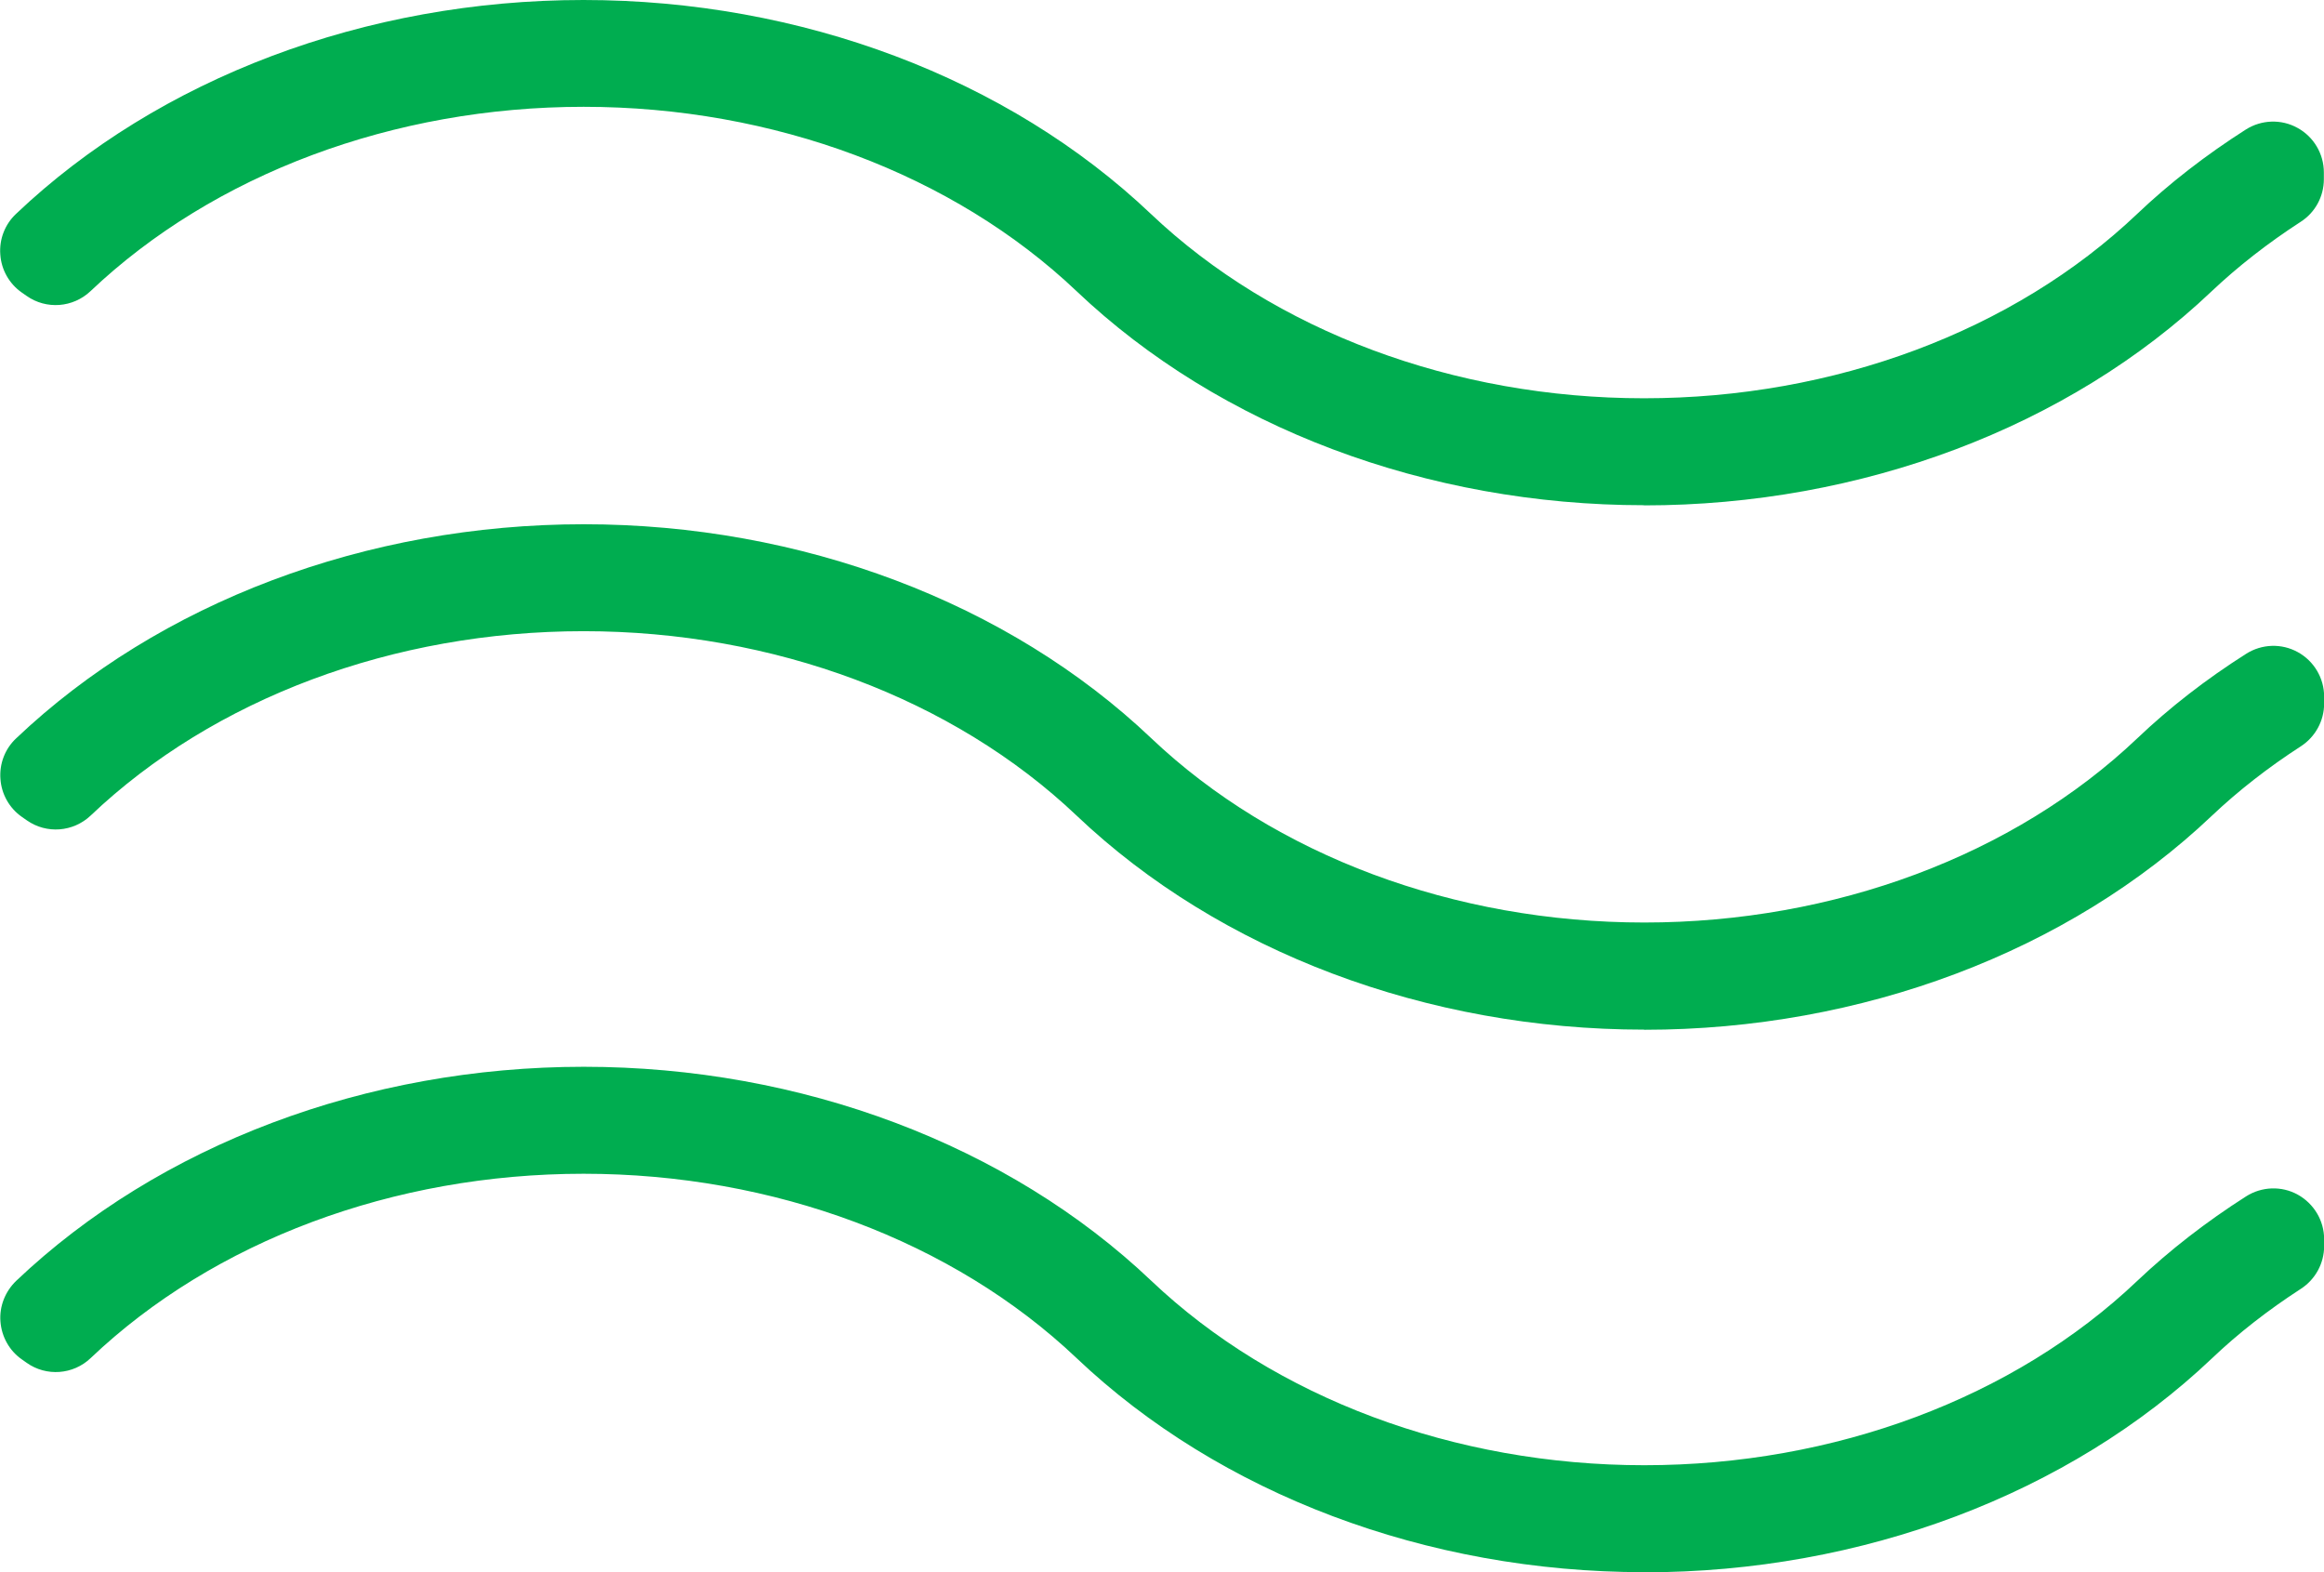 <svg width="68" height="46" viewBox="0 0 68 46" fill="none" xmlns="http://www.w3.org/2000/svg">
<g clip-path="url(#clip0_42_379)">
<path d="M66.515 5.041C65.447 5.719 64.453 6.487 63.553 7.342C59.671 11.027 54.04 13.142 48.108 13.142C42.177 13.142 36.546 11.027 32.663 7.342C28.742 3.621 23.06 1.489 17.072 1.489C11.084 1.489 5.402 3.621 1.485 7.342L1.627 7.441C5.51 3.755 11.14 1.64 17.072 1.64C23.004 1.64 28.634 3.755 32.517 7.441C36.439 11.161 42.121 13.293 48.108 13.293C54.096 13.293 59.778 11.161 63.7 7.441C64.556 6.625 65.503 5.896 66.519 5.24V5.041H66.515Z" fill="#00AD50"/>
<path d="M48.108 14.782C41.746 14.782 35.69 12.499 31.501 8.52C27.89 5.093 22.634 3.125 17.076 3.125C11.519 3.125 6.259 5.093 2.647 8.52C2.135 9.003 1.356 9.064 0.779 8.658L0.637 8.559C0.271 8.304 0.039 7.894 0.009 7.449C-0.026 7.005 0.142 6.565 0.469 6.258C4.653 2.283 10.71 0 17.072 0C23.434 0 29.491 2.283 33.679 6.263C37.291 9.689 42.547 11.653 48.104 11.653C53.661 11.653 58.922 9.689 62.529 6.263C63.472 5.365 64.543 4.536 65.714 3.789C66.171 3.5 66.752 3.479 67.225 3.742C67.699 4.001 67.996 4.502 67.996 5.045V5.244C67.996 5.749 67.742 6.219 67.316 6.491C66.356 7.113 65.478 7.799 64.711 8.524C60.519 12.504 54.466 14.787 48.104 14.787L48.108 14.782Z" fill="#00AD50"/>
<path d="M66.515 20.385C65.447 21.062 64.453 21.831 63.553 22.685C59.671 26.371 54.04 28.486 48.108 28.486C42.177 28.486 36.546 26.371 32.663 22.685C28.746 18.965 23.064 16.832 17.072 16.832C11.08 16.832 5.402 18.965 1.485 22.685L1.627 22.784C5.51 19.098 11.14 16.984 17.072 16.984C23.004 16.984 28.634 19.098 32.517 22.784C36.438 26.505 42.121 28.637 48.108 28.637C54.096 28.637 59.778 26.505 63.7 22.784C64.556 21.969 65.503 21.239 66.519 20.583V20.385H66.515Z" fill="#00AD50"/>
<path d="M48.108 30.126C41.746 30.126 35.69 27.843 31.501 23.863C27.89 20.436 22.634 18.468 17.076 18.468C11.519 18.468 6.259 20.432 2.652 23.863C2.139 24.347 1.36 24.407 0.783 24.001L0.641 23.902C0.275 23.647 0.043 23.237 0.013 22.793C-0.022 22.348 0.146 21.908 0.474 21.602C4.666 17.622 10.719 15.339 17.081 15.339C23.443 15.339 29.5 17.622 33.688 21.602C37.3 25.029 42.555 26.992 48.113 26.992C53.67 26.992 58.93 25.029 62.537 21.602C63.48 20.704 64.552 19.871 65.723 19.129C66.179 18.839 66.76 18.818 67.234 19.081C67.707 19.34 68.004 19.841 68.004 20.384V20.583C68.004 21.088 67.75 21.558 67.324 21.835C66.364 22.456 65.49 23.138 64.72 23.867C60.527 27.847 54.475 30.13 48.113 30.13L48.108 30.126Z" fill="#00AD50"/>
<path d="M66.515 36.263C65.447 36.941 64.453 37.709 63.553 38.563C59.671 42.249 54.04 44.364 48.108 44.364C42.177 44.364 36.546 42.249 32.663 38.563C28.746 34.843 23.064 32.711 17.072 32.711C11.08 32.711 5.402 34.843 1.481 38.563L1.623 38.663C5.506 34.977 11.136 32.862 17.068 32.862C23 32.862 28.63 34.977 32.513 38.663C36.434 42.383 42.116 44.515 48.104 44.515C54.092 44.515 59.774 42.383 63.695 38.663C64.552 37.847 65.499 37.118 66.515 36.462V36.263Z" fill="#00AD50"/>
<path d="M48.108 46C41.746 46 35.694 43.717 31.501 39.737C27.89 36.311 22.634 34.343 17.076 34.343C11.519 34.343 6.259 36.306 2.652 39.737C2.139 40.225 1.356 40.281 0.783 39.876L0.641 39.776C0.275 39.522 0.047 39.112 0.013 38.667C-0.022 38.223 0.151 37.787 0.474 37.476C4.666 33.496 10.719 31.213 17.081 31.213C23.443 31.213 29.5 33.496 33.688 37.476C37.3 40.903 42.555 42.871 48.113 42.871C53.67 42.871 58.93 40.907 62.537 37.476C63.48 36.583 64.552 35.749 65.723 35.003C66.179 34.714 66.76 34.692 67.234 34.955C67.707 35.219 68.004 35.715 68.004 36.259V36.457C68.004 36.962 67.75 37.433 67.324 37.709C66.364 38.331 65.49 39.012 64.724 39.742C60.532 43.721 54.479 46.004 48.117 46.004L48.108 46Z" fill="#00AD50"/>
</g>
<defs>
<clipPath id="clip0_42_379">
<rect width="68" height="46" fill="white"/>
</clipPath>
</defs>
</svg>
